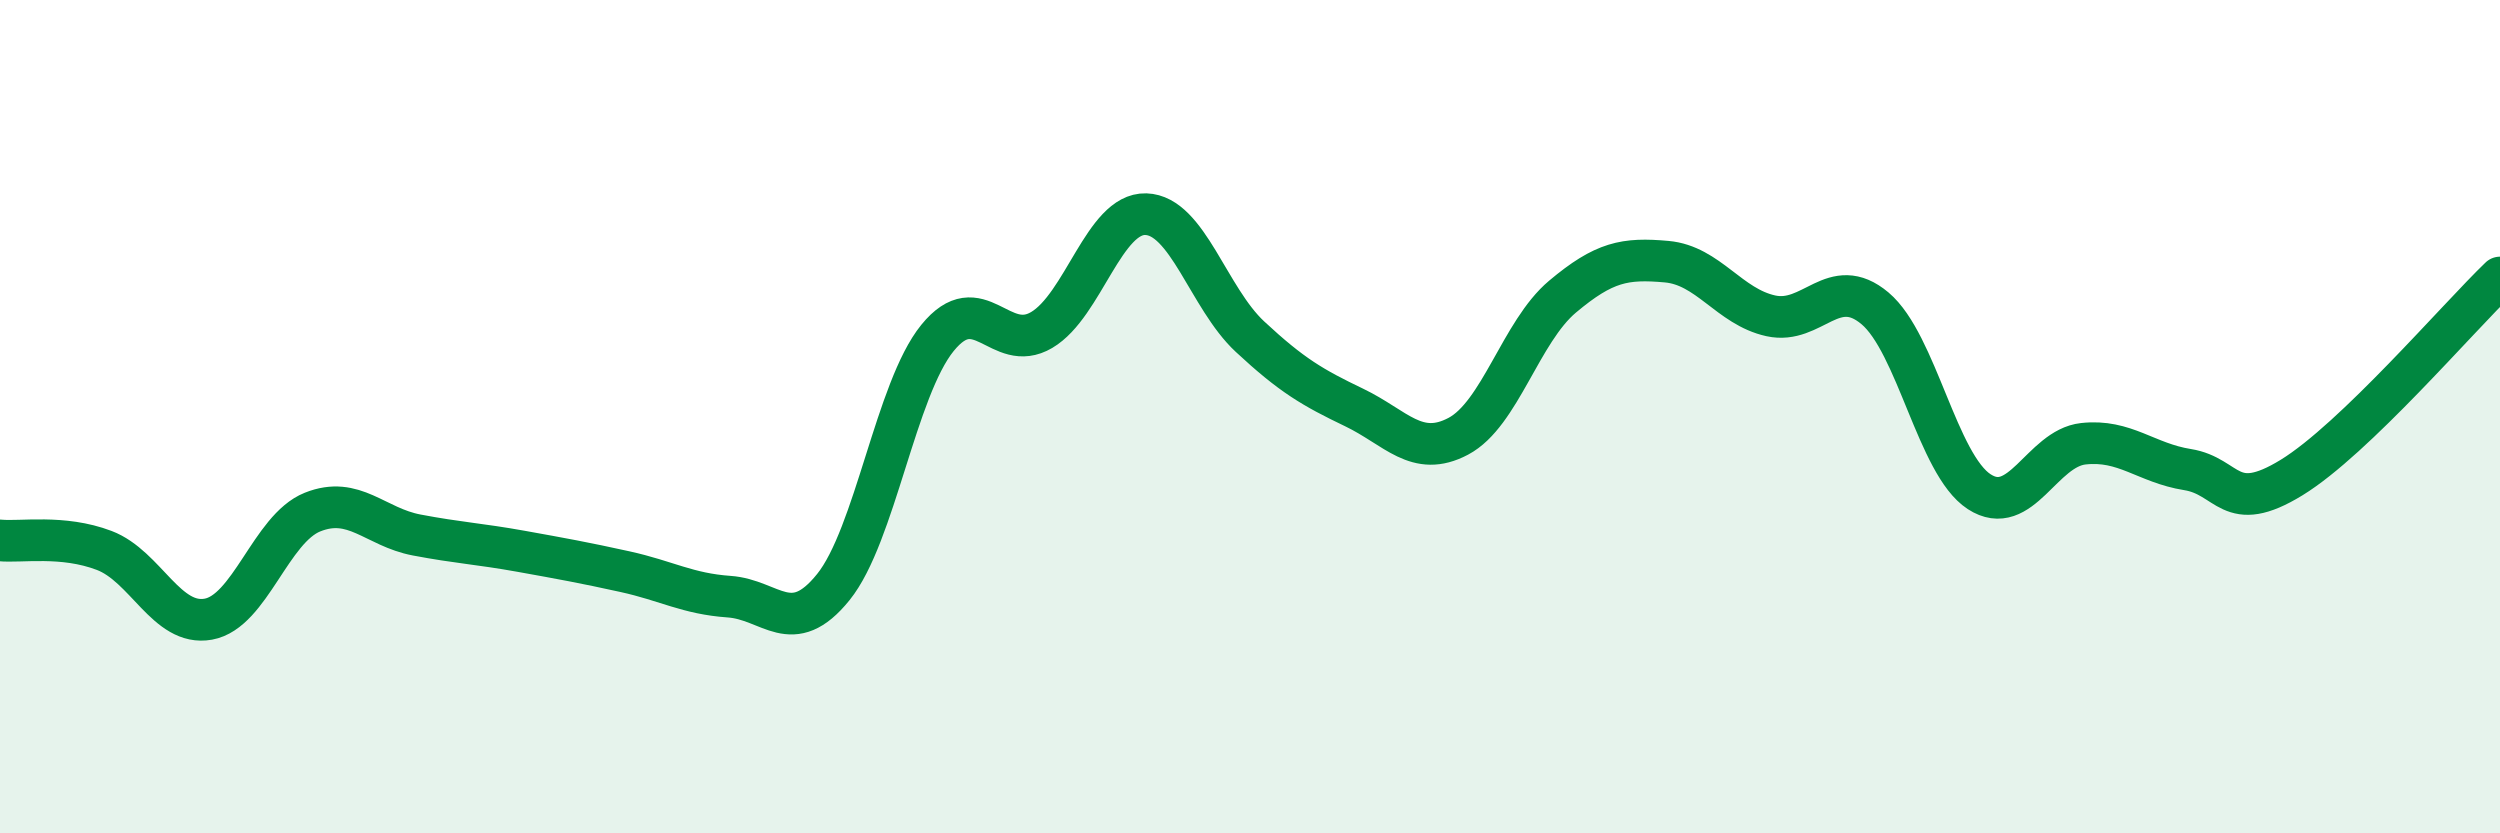 
    <svg width="60" height="20" viewBox="0 0 60 20" xmlns="http://www.w3.org/2000/svg">
      <path
        d="M 0,12.97 C 0.5,13.02 1.5,12.83 2.5,13.21 C 3.5,13.59 4,15.04 5,14.86 C 6,14.68 6.5,12.69 7.5,12.29 C 8.5,11.89 9,12.65 10,12.84 C 11,13.03 11.5,13.05 12.5,13.23 C 13.5,13.41 14,13.5 15,13.72 C 16,13.94 16.5,14.25 17.5,14.32 C 18.5,14.39 19,15.33 20,14.09 C 21,12.85 21.5,9.34 22.5,8.11 C 23.5,6.88 24,8.51 25,7.92 C 26,7.33 26.5,5.11 27.5,5.14 C 28.5,5.17 29,7.15 30,8.08 C 31,9.01 31.5,9.3 32.5,9.78 C 33.5,10.26 34,11 35,10.47 C 36,9.94 36.5,7.96 37.5,7.12 C 38.5,6.28 39,6.19 40,6.28 C 41,6.37 41.5,7.36 42.5,7.58 C 43.5,7.8 44,6.56 45,7.4 C 46,8.24 46.5,11.15 47.5,11.8 C 48.5,12.45 49,10.76 50,10.65 C 51,10.54 51.5,11.11 52.5,11.27 C 53.5,11.43 53.5,12.38 55,11.46 C 56.5,10.54 59,7.62 60,6.66L60 20L0 20Z"
        fill="#008740"
        opacity="0.1"
        stroke-linecap="round"
        stroke-linejoin="round"
      />
      <path
        d="M 0,12.97 C 0.5,13.02 1.5,12.83 2.5,13.21 C 3.5,13.59 4,15.04 5,14.86 C 6,14.68 6.5,12.69 7.5,12.29 C 8.5,11.89 9,12.65 10,12.84 C 11,13.03 11.5,13.05 12.5,13.23 C 13.5,13.41 14,13.5 15,13.72 C 16,13.94 16.5,14.25 17.5,14.32 C 18.5,14.39 19,15.33 20,14.09 C 21,12.85 21.5,9.34 22.5,8.11 C 23.5,6.88 24,8.51 25,7.92 C 26,7.33 26.5,5.11 27.5,5.14 C 28.5,5.17 29,7.15 30,8.08 C 31,9.01 31.5,9.3 32.5,9.78 C 33.5,10.26 34,11 35,10.47 C 36,9.94 36.5,7.96 37.5,7.12 C 38.5,6.28 39,6.19 40,6.28 C 41,6.37 41.5,7.36 42.5,7.58 C 43.5,7.8 44,6.56 45,7.4 C 46,8.24 46.5,11.15 47.5,11.8 C 48.5,12.45 49,10.76 50,10.65 C 51,10.54 51.5,11.11 52.5,11.27 C 53.5,11.43 53.5,12.38 55,11.46 C 56.5,10.54 59,7.62 60,6.66"
        stroke="#008740"
        stroke-width="1"
        fill="none"
        stroke-linecap="round"
        stroke-linejoin="round"
      />
    </svg>
  
